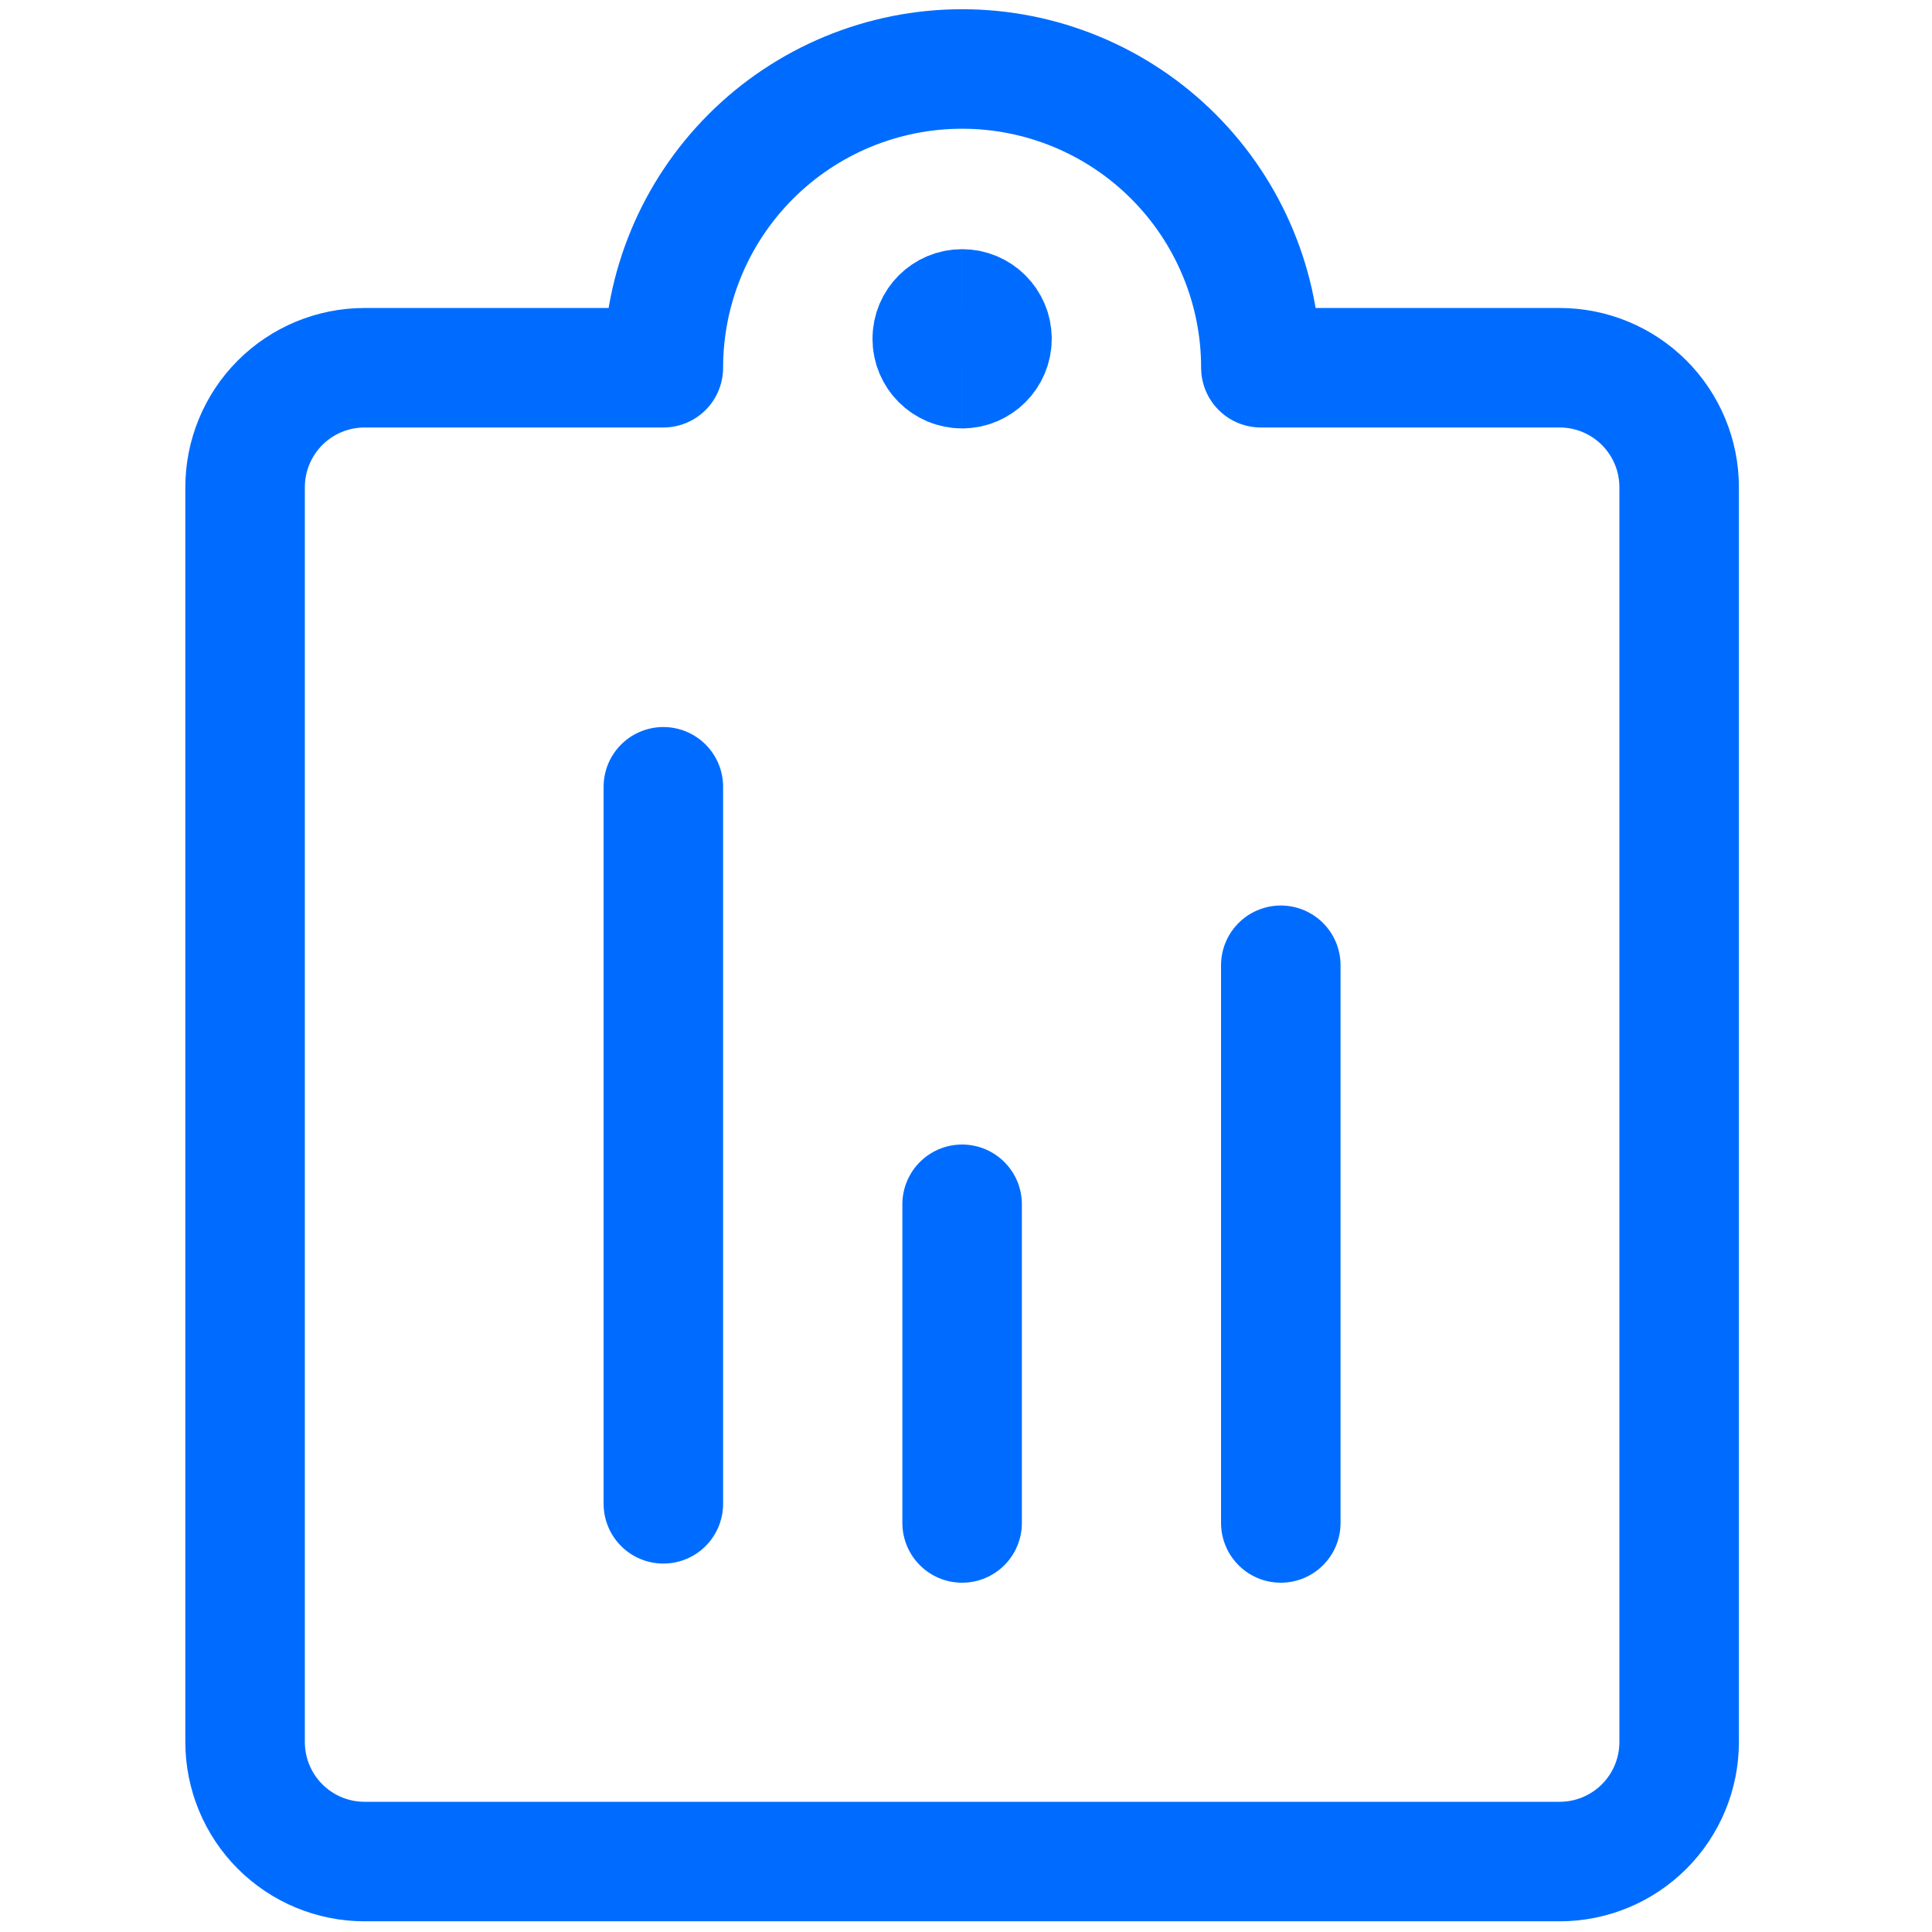 <svg width="97" height="97" viewBox="0 0 97 97" fill="none" xmlns="http://www.w3.org/2000/svg">
<g clip-path="url(#clip0_5410_9002)">
<path d="M33.305 75.502L33.305 39.502" stroke="#006CFF" stroke-width="6" stroke-linecap="round" stroke-linejoin="round"/>
<path d="M48.305 76.463L48.305 60.463" stroke="#006CFF" stroke-width="6" stroke-linecap="round" stroke-linejoin="round"/>
<path d="M64.305 76.463L64.305 48.463" stroke="#006CFF" stroke-width="6" stroke-linecap="round" stroke-linejoin="round"/>
<path d="M63.305 18.463H78.305C79.896 18.463 81.422 19.095 82.547 20.22C83.673 21.346 84.305 22.872 84.305 24.463V87.463C84.305 89.054 83.673 90.581 82.547 91.706C81.422 92.831 79.896 93.463 78.305 93.463H18.305C16.713 93.463 15.187 92.831 14.062 91.706C12.937 90.581 12.305 89.054 12.305 87.463V24.463C12.305 22.872 12.937 21.346 14.062 20.22C15.187 19.095 16.713 18.463 18.305 18.463H33.305C33.305 14.485 34.885 10.669 37.698 7.856C40.511 5.043 44.326 3.463 48.305 3.463C52.283 3.463 56.098 5.043 58.911 7.856C61.724 10.669 63.305 14.485 63.305 18.463Z" stroke="#006CFF" stroke-width="6" stroke-linecap="round" stroke-linejoin="round"/>
<path d="M48.305 18.51C47.476 18.51 46.805 17.838 46.805 17.01C46.805 16.181 47.476 15.51 48.305 15.51" stroke="#006CFF" stroke-width="6"/>
<path d="M48.305 18.51C49.133 18.51 49.805 17.838 49.805 17.01C49.805 16.181 49.133 15.51 48.305 15.51" stroke="#006CFF" stroke-width="6"/>
</g>
<defs>
<clipPath id="clip0_5410_9002">
<rect width="96" height="96" fill="white" transform="translate(0.305 0.463)"/>
</clipPath>
</defs>
</svg>
